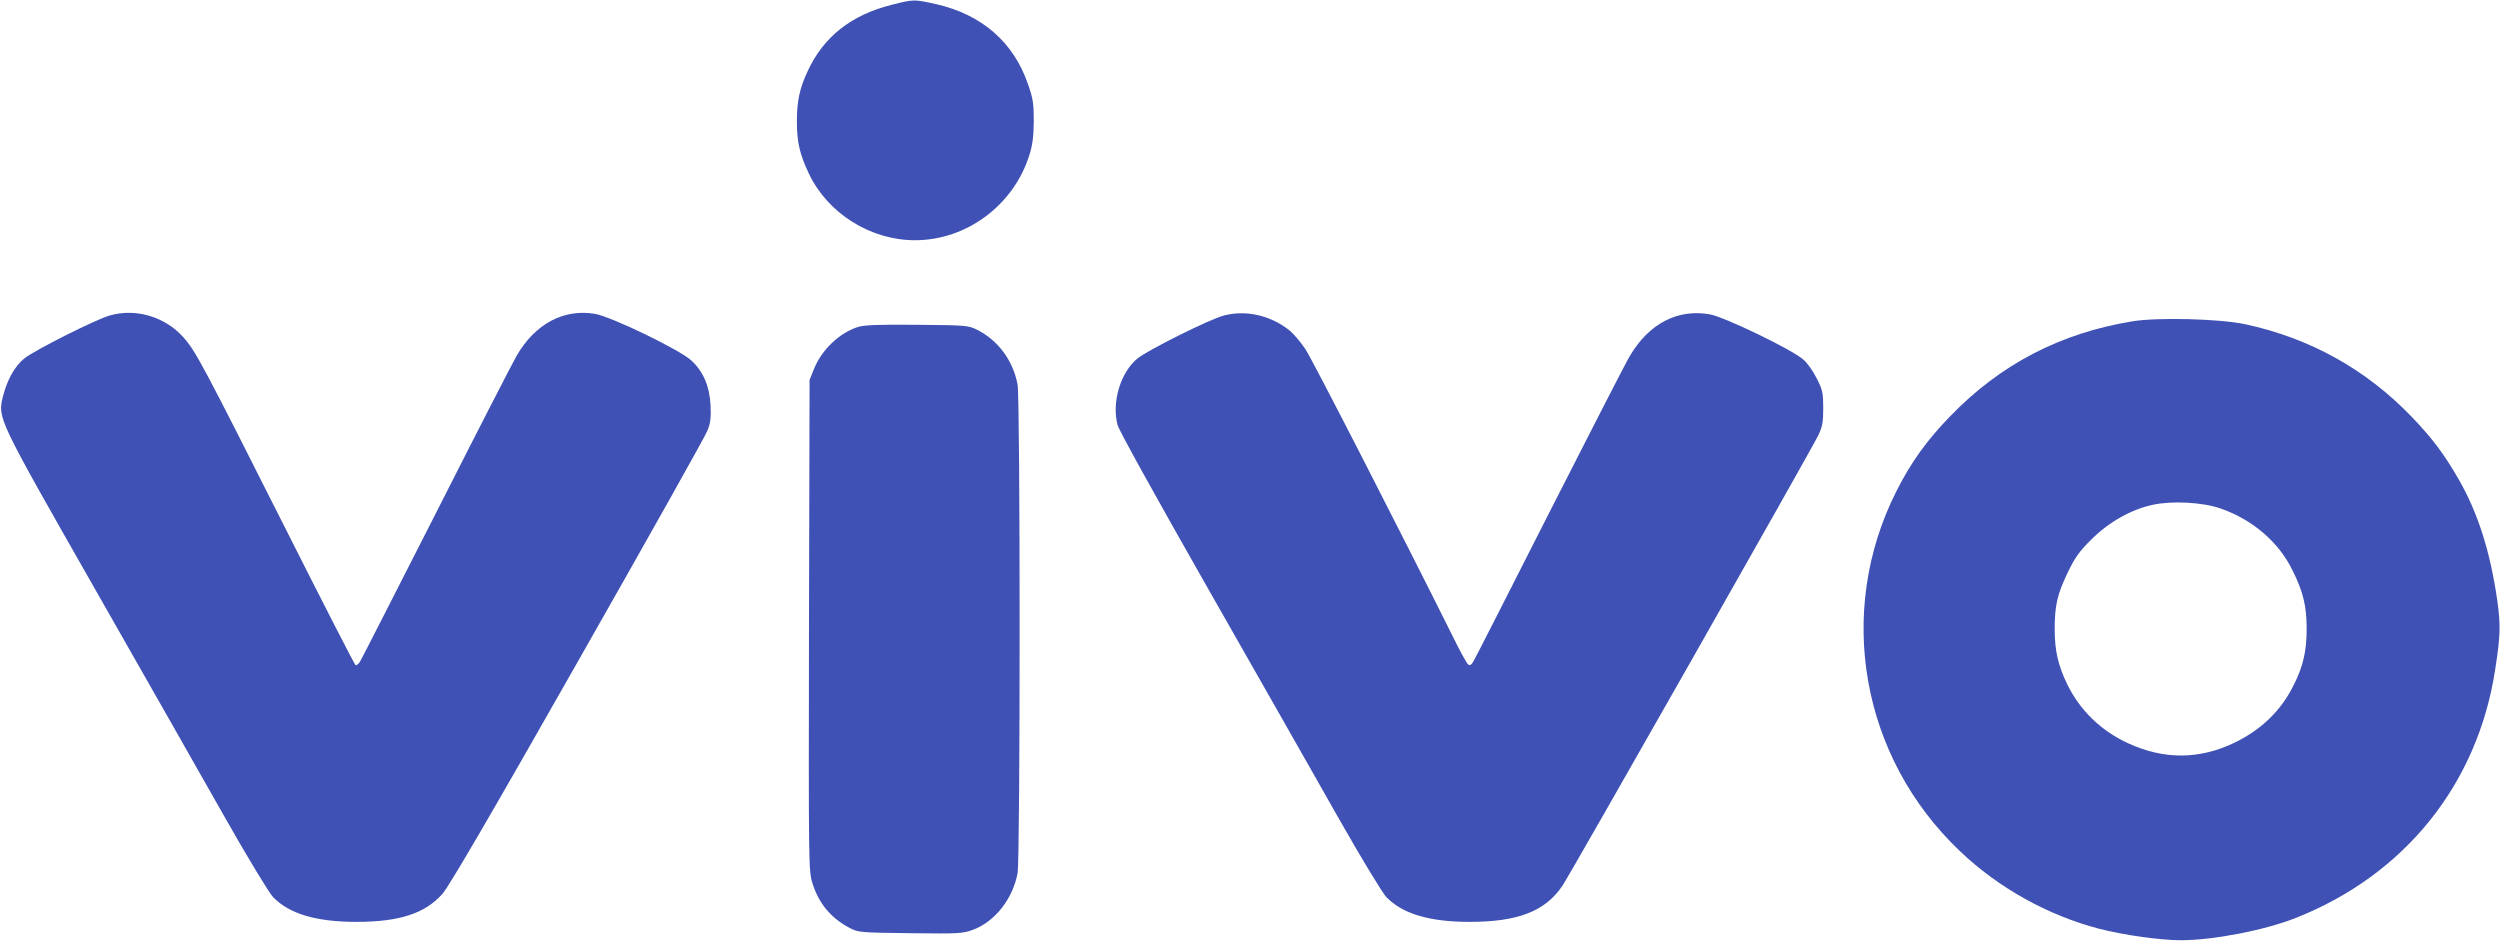 <?xml version="1.0" standalone="no"?>
<!DOCTYPE svg PUBLIC "-//W3C//DTD SVG 20010904//EN"
 "http://www.w3.org/TR/2001/REC-SVG-20010904/DTD/svg10.dtd">
<svg version="1.0" xmlns="http://www.w3.org/2000/svg"
 width="1280pt" height="482pt" viewBox="0 0 1280 482"
 preserveAspectRatio="xMidYMid meet">
<g transform="translate(0,482) scale(0.1,-0.1)"
fill="#3f51b5" stroke="none">
<path d="M4564 4795 c-207 -52 -349 -165 -429 -340 -41 -87 -55 -154 -55 -255
0 -107 14 -169 62 -270 97 -203 315 -340 543 -340 264 0 505 180 585 435 17
53 22 96 23 175 0 91 -4 116 -30 190 -74 215 -237 356 -471 409 -113 25 -114
25 -228 -4z"/>
<path d="M563 3205 c-70 -19 -388 -179 -438 -220 -50 -40 -88 -109 -110 -195
-27 -113 -31 -104 480 -1001 252 -442 550 -966 662 -1164 114 -201 221 -377
241 -398 83 -86 221 -127 427 -127 220 0 351 43 440 143 32 35 252 412 692
1187 355 624 655 1158 665 1185 16 39 19 67 16 131 -5 98 -38 173 -99 229 -62
56 -408 223 -492 238 -160 27 -306 -50 -401 -213 -21 -36 -207 -398 -413 -805
-207 -407 -382 -750 -390 -763 -7 -12 -18 -20 -23 -17 -5 3 -168 321 -363 708
-423 839 -456 901 -519 971 -93 104 -242 149 -375 111z"/>
<path d="M6268 3205 c-72 -18 -389 -176 -445 -221 -86 -71 -132 -224 -101
-340 9 -31 194 -365 473 -855 252 -442 550 -966 662 -1164 114 -201 221 -377
241 -398 83 -86 221 -127 427 -127 246 0 386 54 474 184 40 58 1279 2240 1310
2306 22 46 26 69 26 140 0 76 -3 93 -33 152 -19 38 -49 81 -70 98 -62 53 -399
215 -475 230 -165 31 -315 -46 -413 -214 -20 -33 -205 -394 -412 -801 -206
-407 -381 -750 -389 -763 -11 -18 -18 -21 -27 -13 -7 6 -44 73 -81 149 -251
504 -714 1408 -751 1464 -25 37 -62 81 -84 98 -95 75 -220 104 -332 75z"/>
<path d="M10919 3175 c-369 -60 -677 -220 -934 -486 -121 -125 -200 -235 -275
-383 -313 -619 -182 -1363 325 -1844 197 -188 451 -329 712 -397 122 -32 315
-59 418 -59 167 0 430 51 589 114 559 221 931 685 1021 1270 27 173 29 228 11
356 -36 249 -98 446 -197 619 -77 133 -133 208 -244 324 -233 241 -519 400
-850 471 -130 28 -446 36 -576 15z m449 -958 c165 -57 300 -173 370 -318 55
-110 72 -183 72 -299 0 -112 -17 -189 -65 -285 -64 -131 -164 -229 -301 -296
-181 -88 -363 -90 -549 -4 -137 63 -245 167 -310 300 -47 96 -65 173 -65 282
0 123 13 180 67 292 37 77 59 108 122 170 87 87 201 152 311 176 99 22 256 14
348 -18z"/>
<path d="M4393 3146 c-95 -30 -186 -117 -225 -214 l-23 -57 -3 -1255 c-2
-1225 -2 -1257 17 -1320 32 -104 94 -180 191 -231 44 -23 53 -24 311 -27 250
-3 268 -2 322 18 111 42 202 157 227 289 14 73 14 2429 0 2502 -23 123 -100
227 -208 281 -45 22 -57 23 -307 25 -194 2 -271 -1 -302 -11z"/>
</g>
</svg>
